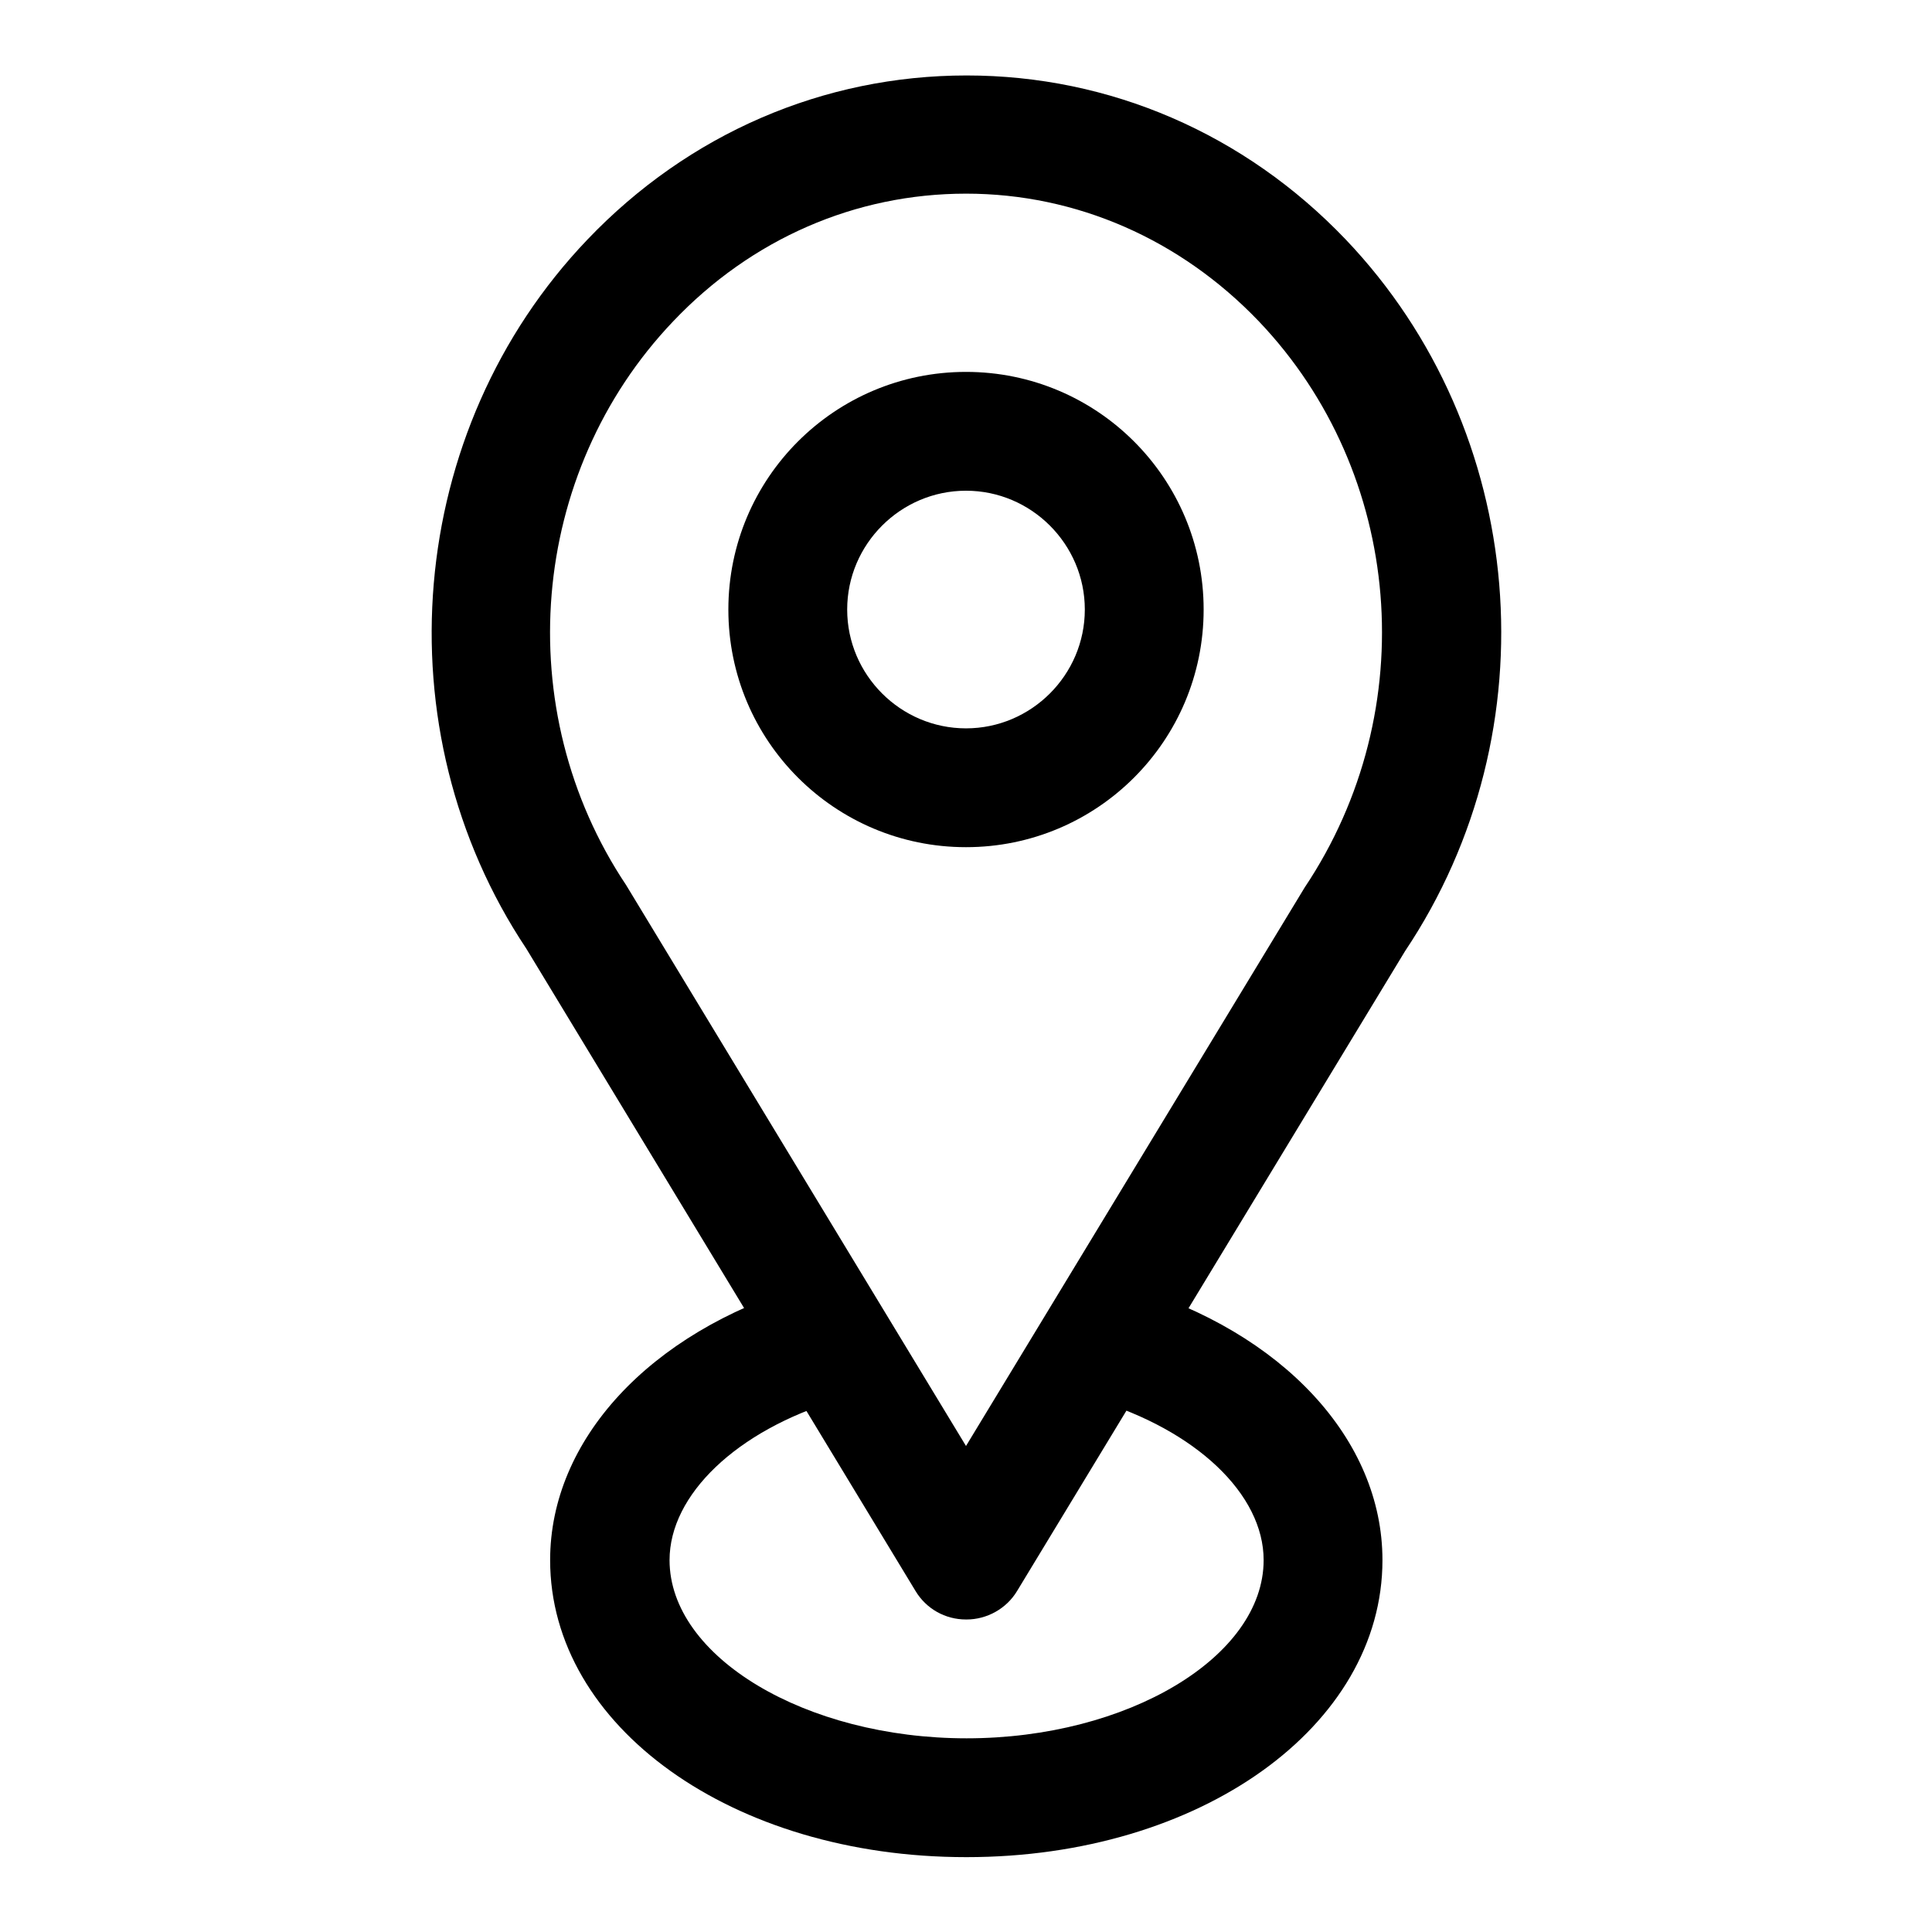 <?xml version="1.0" encoding="UTF-8"?>
<!-- Uploaded to: ICON Repo, www.svgrepo.com, Generator: ICON Repo Mixer Tools -->
<svg fill="#000000" width="800px" height="800px" version="1.1" viewBox="144 144 512 512" xmlns="http://www.w3.org/2000/svg">
 <g>
  <path d="m400 573.18c-5.512 0-10.547-2.832-13.383-7.559l-103.12-170.19c-38.73-58.094-32.117-137.45 16.215-187.98 26.766-28.023 62.504-43.453 100.45-43.453s73.684 15.43 100.45 43.453c48.336 50.695 54.945 130.05 15.742 188.61l-102.81 169.56c-2.832 4.723-8.031 7.559-13.383 7.559zm0-377.86c-29.285 0-56.836 11.965-77.617 33.852-38.258 40.148-43.453 102.96-12.438 149.41l90.055 148.62 89.742-147.99c31.488-47.074 26.137-109.89-12.121-150.04-20.781-21.727-48.336-33.852-77.617-33.852z"/>
  <path d="m400 636.16c-61.875 0-110.21-34.637-110.21-78.719 0-31.805 26.293-60.301 66.914-72.578 8.344-2.519 17.16 2.203 19.68 10.547s-2.203 17.16-10.547 19.68c-26.609 8.031-44.398 25.031-44.398 42.352 0 25.664 36.055 47.23 78.719 47.23 42.668 0 78.719-21.57 78.719-47.23 0-17.477-17.949-34.48-44.715-42.508-8.344-2.519-13.066-11.18-10.547-19.523 2.519-8.344 11.18-13.066 19.523-10.547 40.777 12.121 67.227 40.621 67.227 72.578 0 44.082-48.336 78.719-110.21 78.719z"/>
  <path d="m400 368.51c-34.793 0-62.977-28.184-62.977-62.977 0-34.793 28.184-62.977 62.977-62.977s62.977 28.184 62.977 62.977c0 34.793-28.184 62.977-62.977 62.977zm0-94.465c-17.32 0-31.488 14.168-31.488 31.488 0 17.32 14.168 31.488 31.488 31.488s31.488-14.168 31.488-31.488c0-17.32-14.168-31.488-31.488-31.488z"/>
 </g>
</svg>